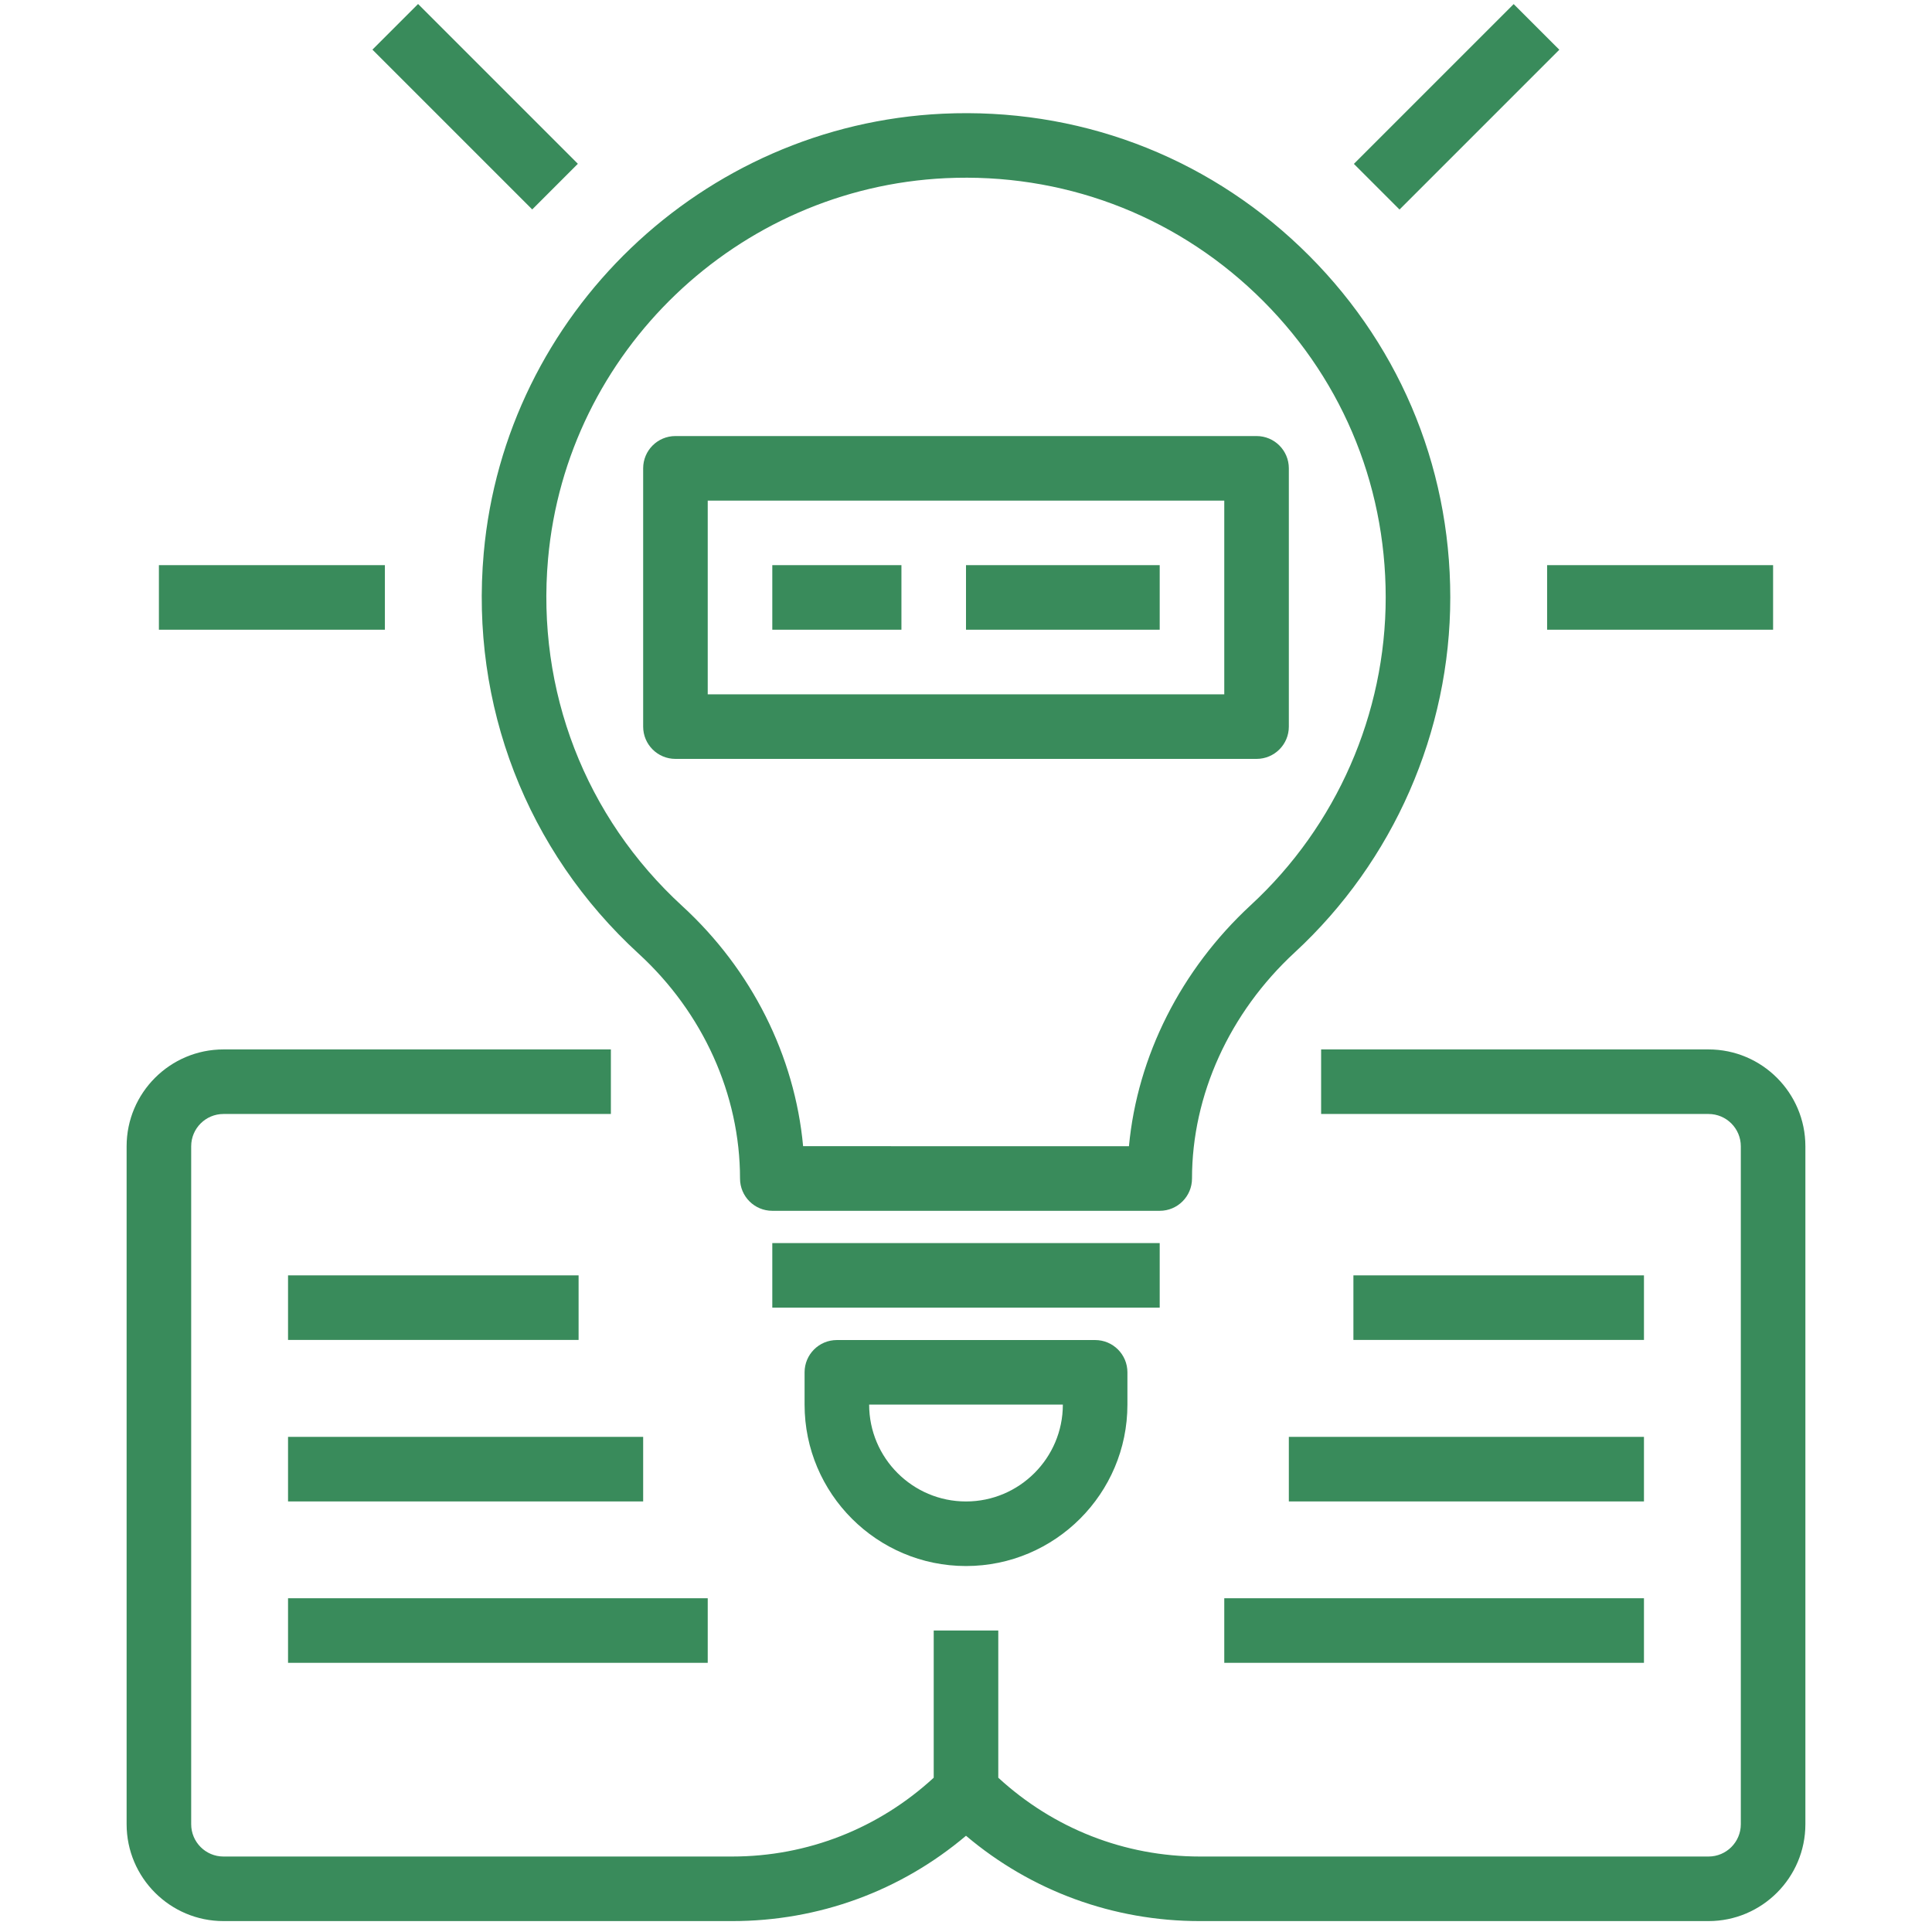 <svg xmlns="http://www.w3.org/2000/svg" xmlns:xlink="http://www.w3.org/1999/xlink" width="1080" viewBox="0 0 810 810" height="1080" preserveAspectRatio="xMidYMid meet"><path fill="#398b5b" d="M 395.219 47.672 C 294.477 52.422 211.75 131.602 202.805 231.887 C 197.117 295.566 220.793 356.785 267.758 399.844 C 294.762 424.598 310.258 458.949 310.258 494.102 C 310.258 501.586 316.309 507.637 323.793 507.637 L 486.215 507.637 C 493.703 507.637 499.754 501.586 499.754 494.102 C 499.754 459.141 515.438 424.598 542.82 399.312 C 584.266 361.039 608.035 306.773 608.035 250.469 C 608.035 194.418 585.699 142.254 545.133 103.559 C 504.582 64.887 451.297 45.074 395.219 47.672 Z M 524.441 379.43 C 495.043 406.582 476.852 442.844 473.316 480.566 L 336.707 480.539 C 333.203 442.68 315.188 406.598 286.059 379.879 C 245.359 342.562 224.852 289.492 229.777 234.281 C 237.52 147.414 309.203 78.816 396.492 74.699 C 445 72.453 491.32 89.617 526.457 123.129 C 561.594 156.668 580.961 201.891 580.961 250.469 C 580.961 299.25 560.375 346.258 524.441 379.43 Z M 524.441 379.43 " fill-opacity="1" fill-rule="nonzero"></path><path fill="#398b5b" d="M 323.789 521.168 L 486.211 521.168 L 486.211 548.238 L 323.789 548.238 Z M 323.789 521.168 " fill-opacity="1" fill-rule="nonzero"></path><path fill="#398b5b" d="M 350.859 561.82 C 343.375 561.82 337.324 567.871 337.324 575.355 L 337.324 588.891 C 337.324 626.207 367.684 656.566 405 656.566 C 442.316 656.566 472.676 626.207 472.676 588.891 L 472.676 575.355 C 472.676 567.871 466.625 561.82 459.141 561.82 Z M 405 629.496 C 382.613 629.496 364.395 611.277 364.395 588.891 L 445.605 588.891 C 445.605 611.277 427.387 629.496 405 629.496 Z M 405 629.496 " fill-opacity="1" fill-rule="nonzero"></path><path fill="#398b5b" d="M 716.309 439.977 L 553.887 439.977 L 553.887 467.043 L 716.309 467.043 C 723.781 467.043 729.844 473.109 729.844 480.582 L 729.844 764.82 C 729.844 772.289 723.781 778.355 716.309 778.355 L 503.02 778.355 C 471.402 778.355 441.668 766.578 418.535 745.316 L 418.535 683.605 L 391.465 683.605 L 391.465 745.316 C 368.332 766.578 338.598 778.355 306.98 778.355 L 93.691 778.355 C 86.219 778.355 80.156 772.289 80.156 764.82 L 80.156 480.582 C 80.156 473.109 86.219 467.043 93.691 467.043 L 256.113 467.043 L 256.113 439.977 L 93.691 439.977 C 71.305 439.977 53.086 458.191 53.086 480.582 L 53.086 764.82 C 53.086 787.207 71.305 805.426 93.691 805.426 L 306.98 805.426 C 343.266 805.426 377.605 792.809 405 769.652 C 432.395 792.809 466.746 805.426 503.02 805.426 L 716.309 805.426 C 738.695 805.426 756.914 787.207 756.914 764.82 L 756.914 480.582 C 756.914 458.191 738.695 439.977 716.309 439.977 Z M 716.309 439.977 " fill-opacity="1" fill-rule="nonzero"></path><path fill="#398b5b" d="M 269.648 196.352 L 269.648 304.633 C 269.648 312.117 275.699 318.168 283.184 318.168 L 526.816 318.168 C 534.301 318.168 540.352 312.117 540.352 304.633 L 540.352 196.352 C 540.352 188.867 534.301 182.816 526.816 182.816 L 283.184 182.816 C 275.699 182.816 269.648 188.867 269.648 196.352 Z M 296.719 209.887 L 513.281 209.887 L 513.281 291.098 L 296.719 291.098 Z M 296.719 209.887 " fill-opacity="1" fill-rule="nonzero"></path><path fill="#398b5b" d="M 323.789 236.941 L 377.93 236.941 L 377.93 264.012 L 323.789 264.012 Z M 323.789 236.941 " fill-opacity="1" fill-rule="nonzero"></path><path fill="#398b5b" d="M 405 236.941 L 486.211 236.941 L 486.211 264.012 L 405 264.012 Z M 405 236.941 " fill-opacity="1" fill-rule="nonzero"></path><path fill="#398b5b" d="M 648.633 236.941 L 743.379 236.941 L 743.379 264.012 L 648.633 264.012 Z M 648.633 236.941 " fill-opacity="1" fill-rule="nonzero"></path><path fill="#398b5b" d="M 66.621 236.941 L 161.367 236.941 L 161.367 264.012 L 66.621 264.012 Z M 66.621 236.941 " fill-opacity="1" fill-rule="nonzero"></path><path fill="#398b5b" d="M 567.621 68.707 L 634.613 1.715 L 653.754 20.852 L 586.758 87.848 Z M 567.621 68.707 " fill-opacity="1" fill-rule="nonzero"></path><path fill="#398b5b" d="M 156.137 20.812 L 175.277 1.676 L 242.27 68.668 L 223.133 87.809 Z M 156.137 20.812 " fill-opacity="1" fill-rule="nonzero"></path><path fill="#398b5b" d="M 120.762 534.703 L 242.578 534.703 L 242.578 561.773 L 120.762 561.773 Z M 120.762 534.703 " fill-opacity="1" fill-rule="nonzero"></path><path fill="#398b5b" d="M 120.762 602.414 L 269.648 602.414 L 269.648 629.484 L 120.762 629.484 Z M 120.762 602.414 " fill-opacity="1" fill-rule="nonzero"></path><path fill="#398b5b" d="M 120.762 670.074 L 296.719 670.074 L 296.719 697.145 L 120.762 697.145 Z M 120.762 670.074 " fill-opacity="1" fill-rule="nonzero"></path><path fill="#398b5b" d="M 567.422 534.703 L 689.238 534.703 L 689.238 561.773 L 567.422 561.773 Z M 567.422 534.703 " fill-opacity="1" fill-rule="nonzero"></path><path fill="#398b5b" d="M 540.352 602.414 L 689.238 602.414 L 689.238 629.484 L 540.352 629.484 Z M 540.352 602.414 " fill-opacity="1" fill-rule="nonzero"></path><path fill="#398b5b" d="M 513.281 670.074 L 689.238 670.074 L 689.238 697.145 L 513.281 697.145 Z M 513.281 670.074 " fill-opacity="1" fill-rule="nonzero"></path></svg>